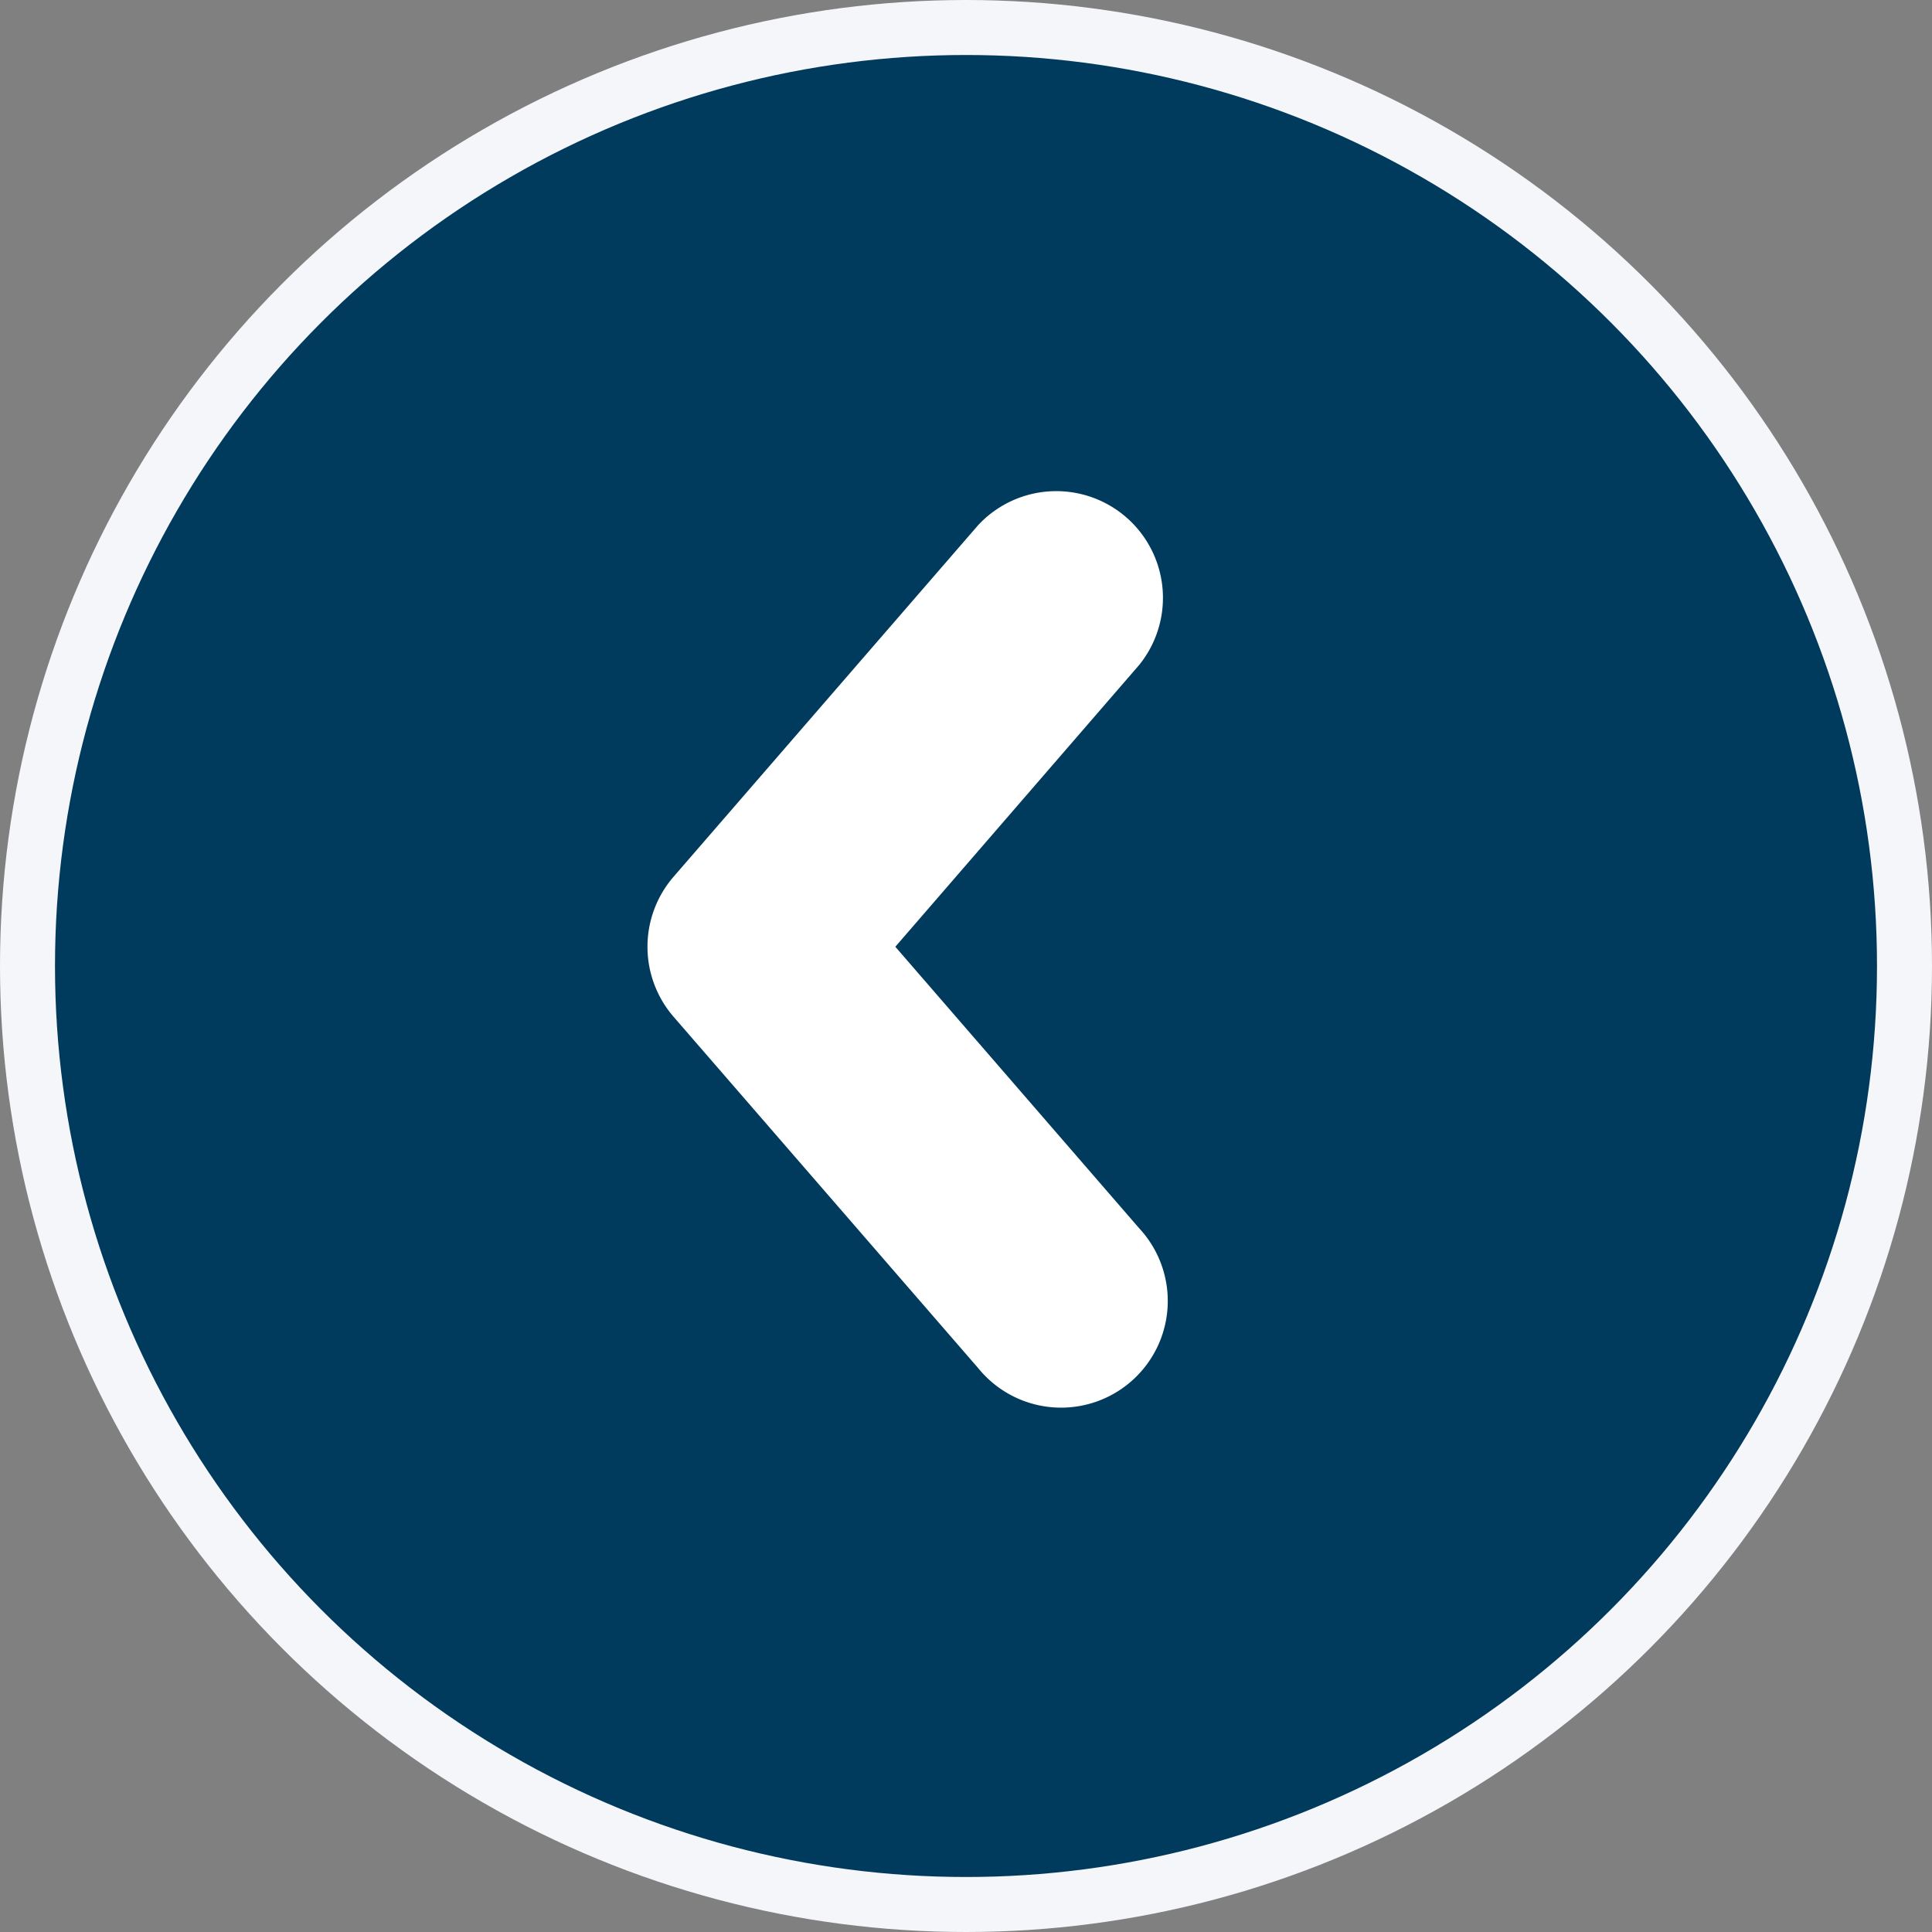 <svg id="Calque_1" data-name="Calque 1" xmlns="http://www.w3.org/2000/svg" viewBox="0 0 70.26 70.26"><rect x="0" y="0" width="70.26" height="70.26" fill="#808080" stroke="none"/><circle cx="35.13" cy="35.13" r="34.13" fill="#003a5d"/><circle cx="35.13" cy="35.13" r="34.13" fill="none" stroke="#f5f6fa" stroke-miterlimit="10" stroke-width="2"/><path d="M41.43 44.67l-8.87-10.24 8.87-10.25a3.88 3.88 0 00-5.86-5.08L24.49 31.89a3.89 3.89 0 000 5.08l11.08 12.78a3.88 3.88 0 105.86-5.08z" fill="#fff"/></svg>